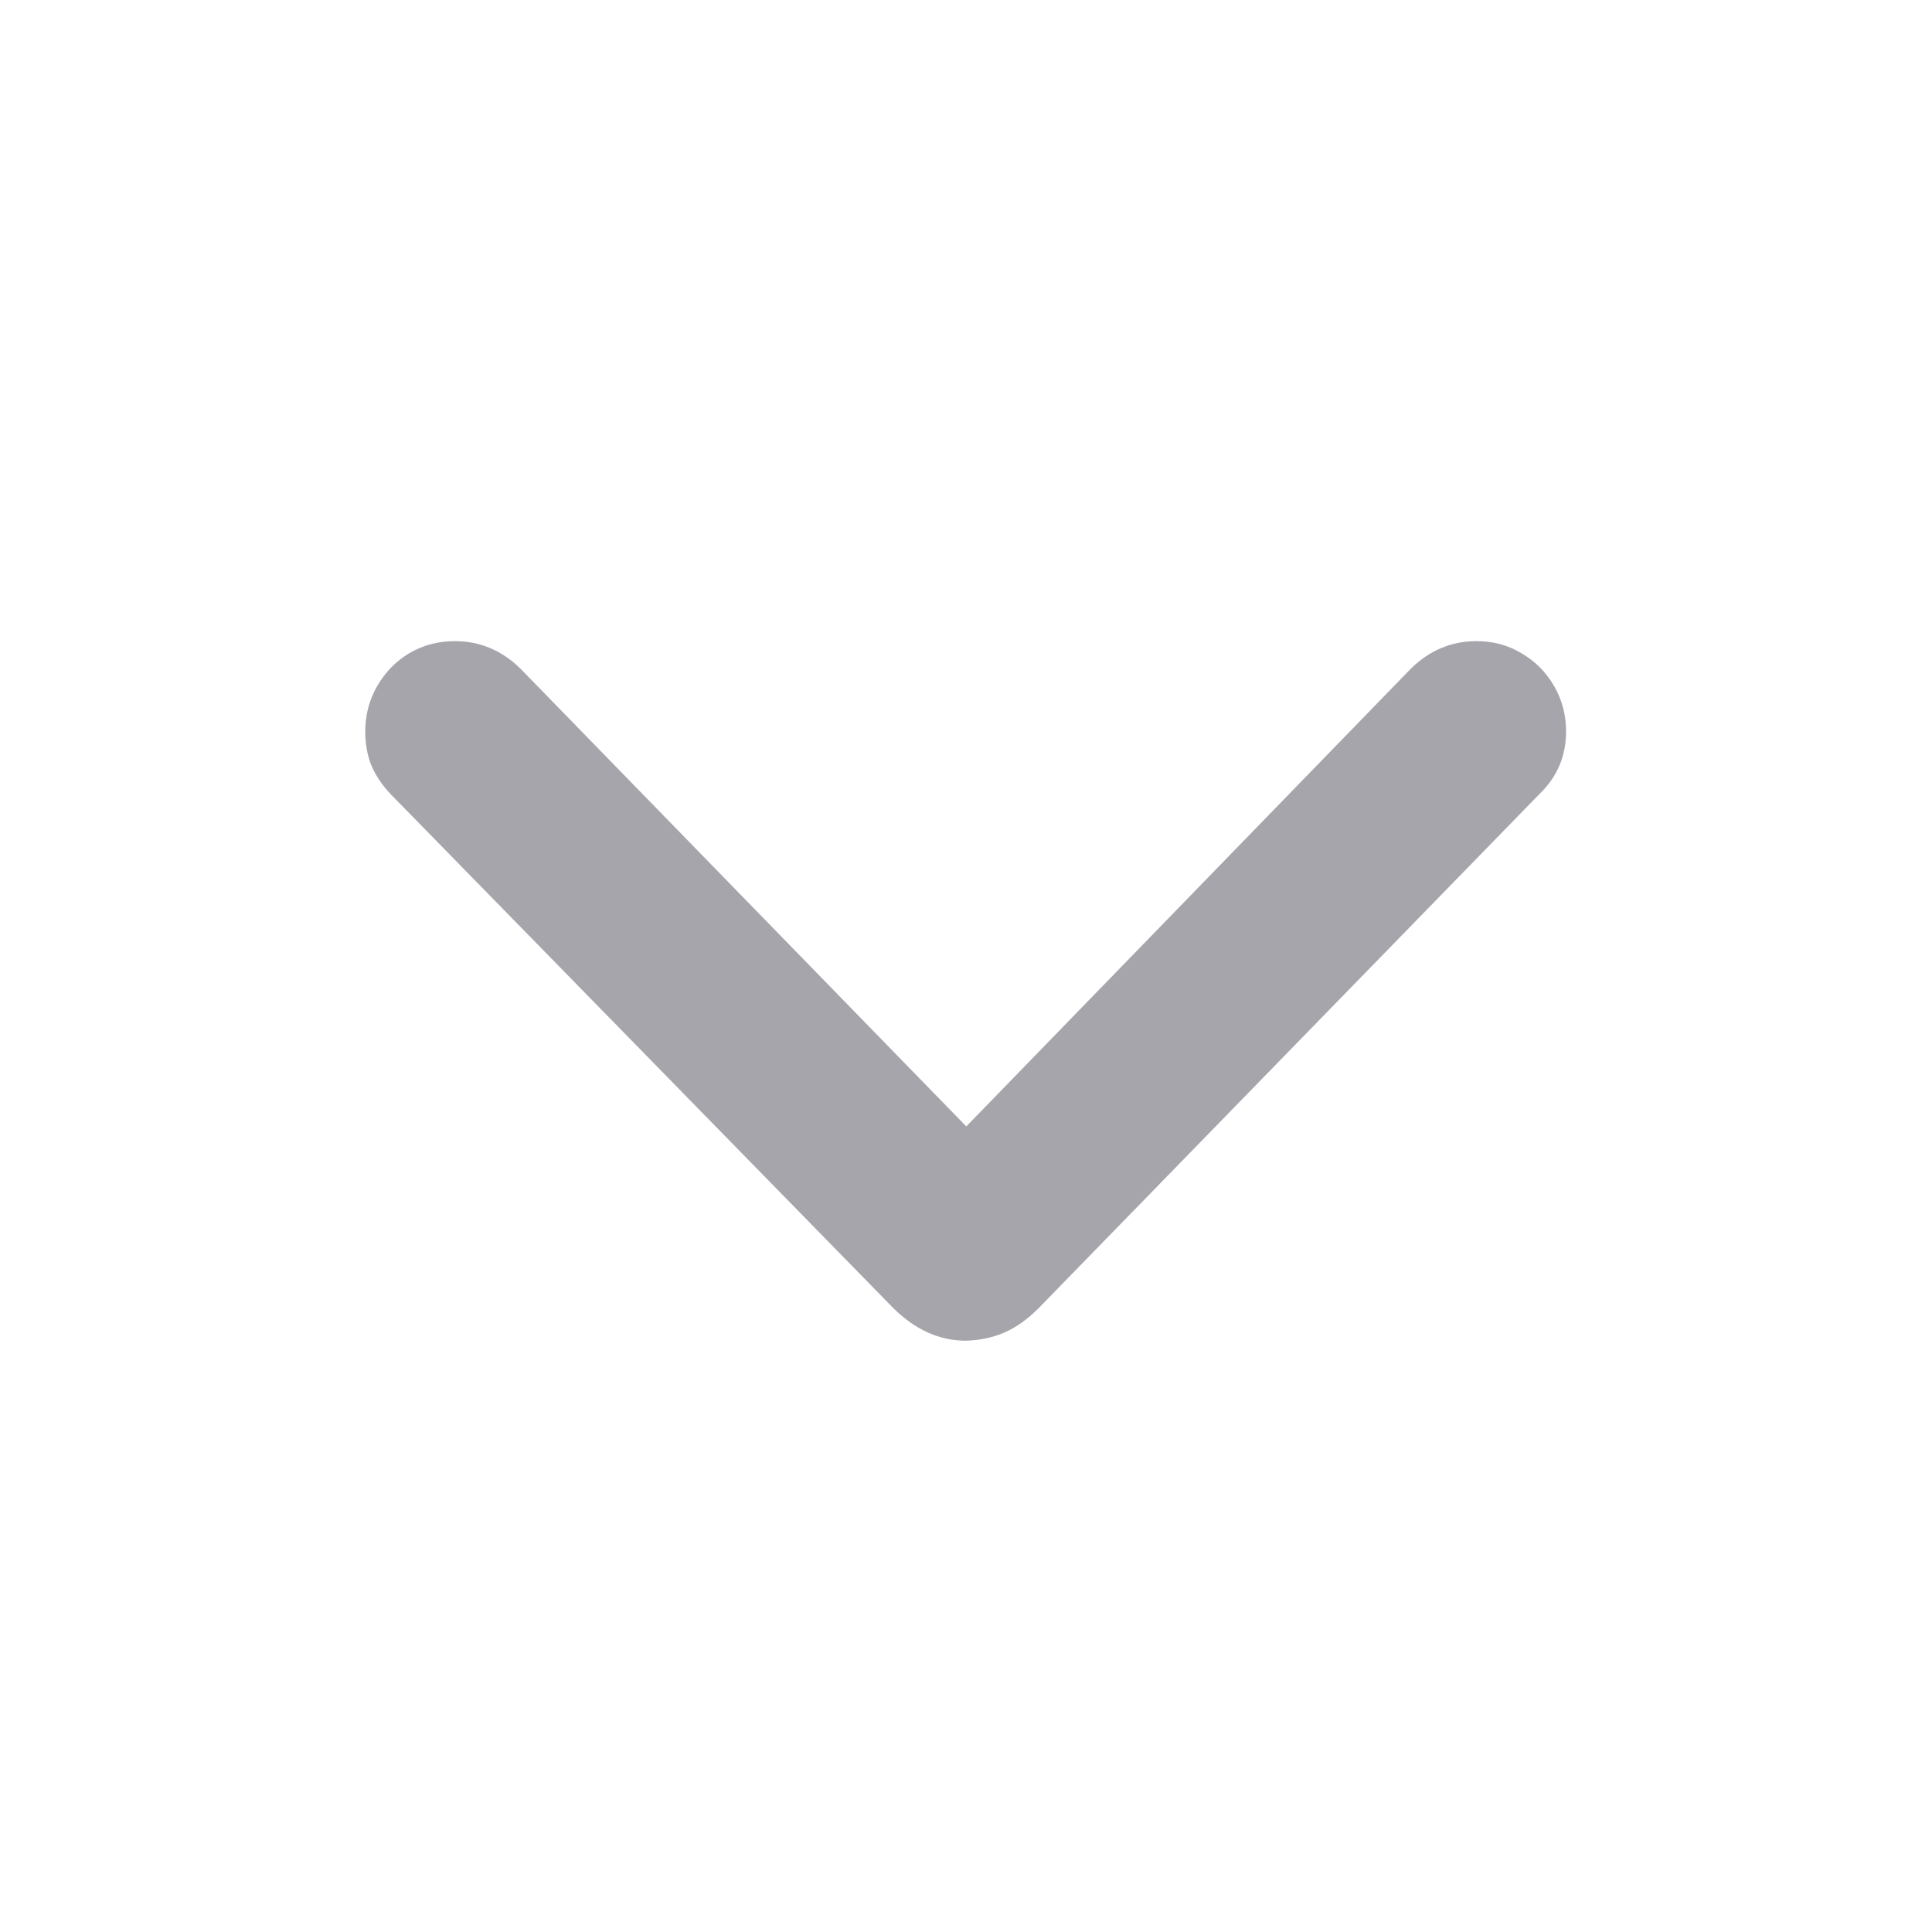 <svg width="20" height="20" viewBox="0 0 20 20" fill="none" xmlns="http://www.w3.org/2000/svg">
<path d="M10 13.879C9.728 13.879 9.479 13.768 9.253 13.547L4.044 8.221C3.956 8.129 3.89 8.029 3.844 7.923C3.802 7.817 3.781 7.7 3.781 7.571C3.781 7.4 3.823 7.243 3.906 7.1C3.989 6.957 4.099 6.844 4.238 6.761C4.381 6.678 4.538 6.637 4.708 6.637C4.966 6.637 5.192 6.731 5.386 6.92L10.318 11.984H9.689L14.607 6.92C14.8 6.731 15.027 6.637 15.285 6.637C15.455 6.637 15.61 6.678 15.748 6.761C15.891 6.844 16.004 6.957 16.087 7.1C16.17 7.243 16.212 7.4 16.212 7.571C16.212 7.824 16.122 8.039 15.942 8.214L10.747 13.547C10.636 13.658 10.519 13.741 10.394 13.796C10.274 13.847 10.143 13.874 10 13.879Z" fill="#A6A5AC"/>
</svg>
